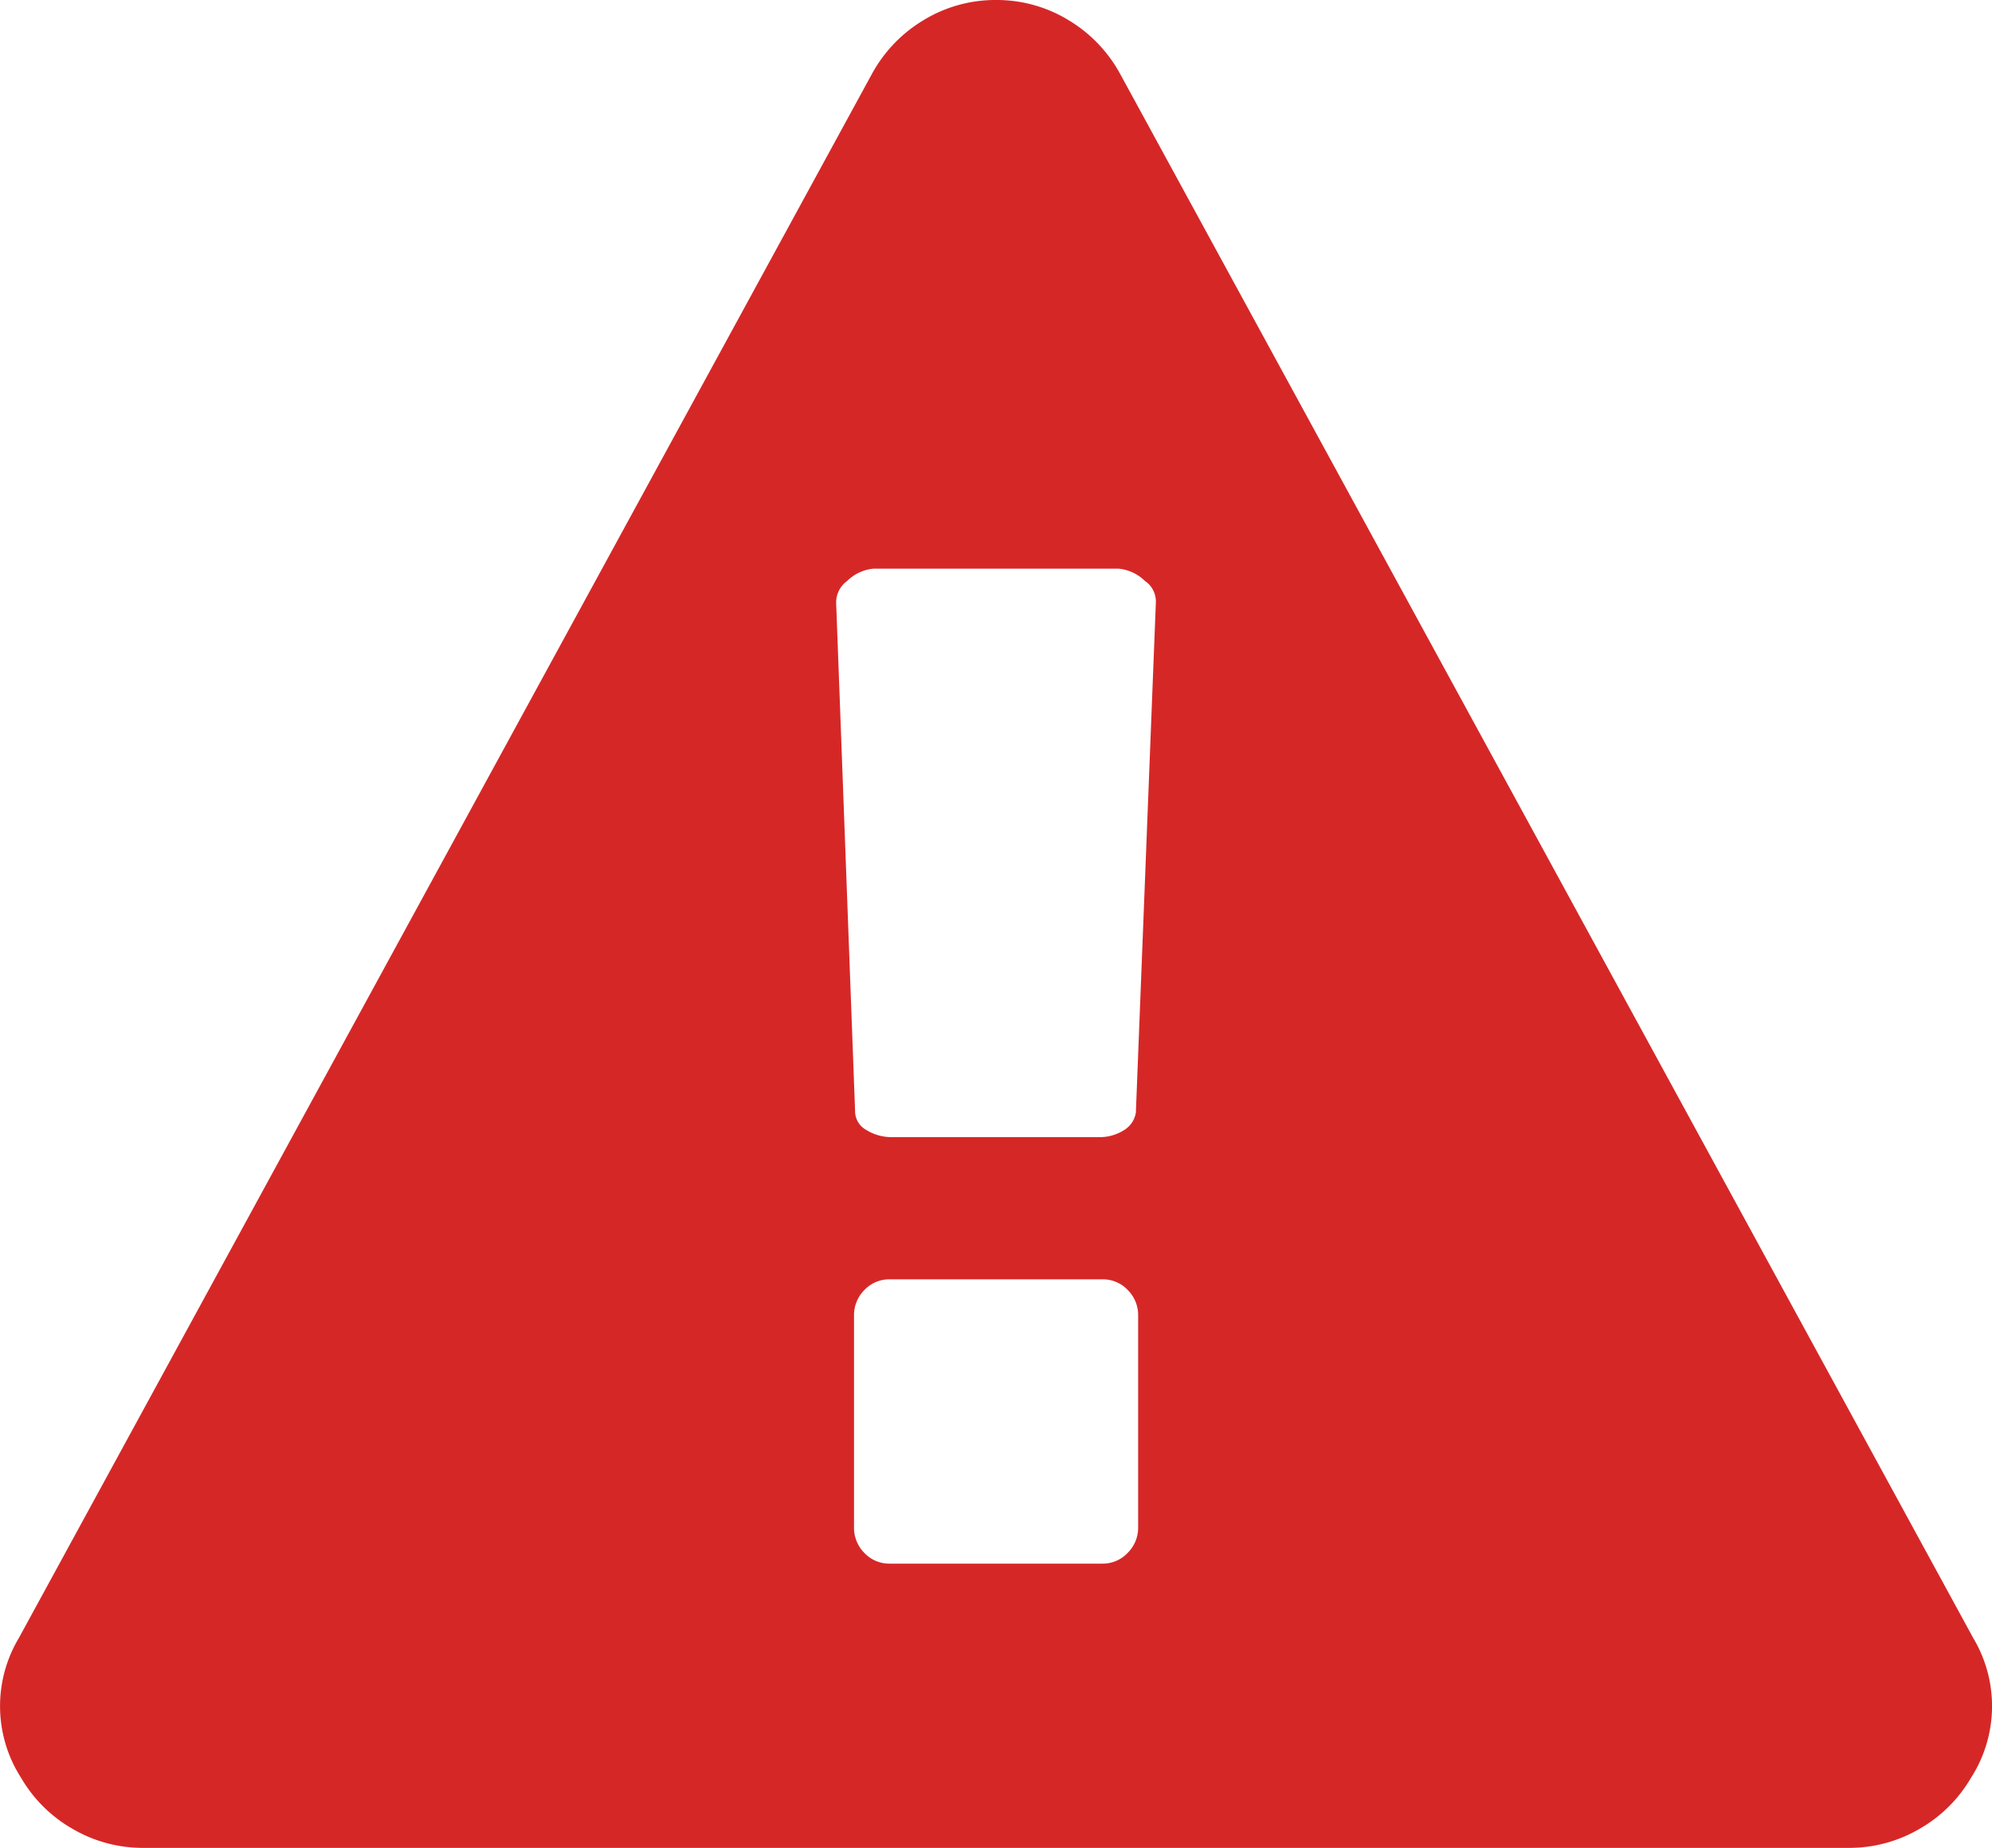 <svg xmlns="http://www.w3.org/2000/svg" width="24.027" height="22.286" viewBox="0 0 24.027 22.286">
  <path id="ic_error" d="M13.714-2.156V-4.7a.427.427,0,0,0-.127-.315.412.412,0,0,0-.3-.127H10.714a.412.412,0,0,0-.3.127.428.428,0,0,0-.127.315v2.545a.428.428,0,0,0,.127.315.412.412,0,0,0,.3.127h2.571a.412.412,0,0,0,.3-.127A.427.427,0,0,0,13.714-2.156Zm-.027-5.009.241-6.147a.3.3,0,0,0-.134-.254.518.518,0,0,0-.321-.147H10.527a.517.517,0,0,0-.321.147.321.321,0,0,0-.134.281L10.3-7.165a.257.257,0,0,0,.134.221.577.577,0,0,0,.321.087h2.478a.544.544,0,0,0,.315-.087A.3.3,0,0,0,13.688-7.165ZM13.5-19.674,23.786-.817A1.6,1.6,0,0,1,23.759.871a1.683,1.683,0,0,1-.623.616,1.675,1.675,0,0,1-.85.228H1.714a1.675,1.675,0,0,1-.85-.228A1.683,1.683,0,0,1,.241.871,1.6,1.6,0,0,1,.214-.817L10.5-19.674a1.71,1.71,0,0,1,.629-.656A1.662,1.662,0,0,1,12-20.571a1.662,1.662,0,0,1,.871.241A1.71,1.71,0,0,1,13.5-19.674Z" transform="translate(0.014 20.571)" fill="#d62727"/>
</svg>

